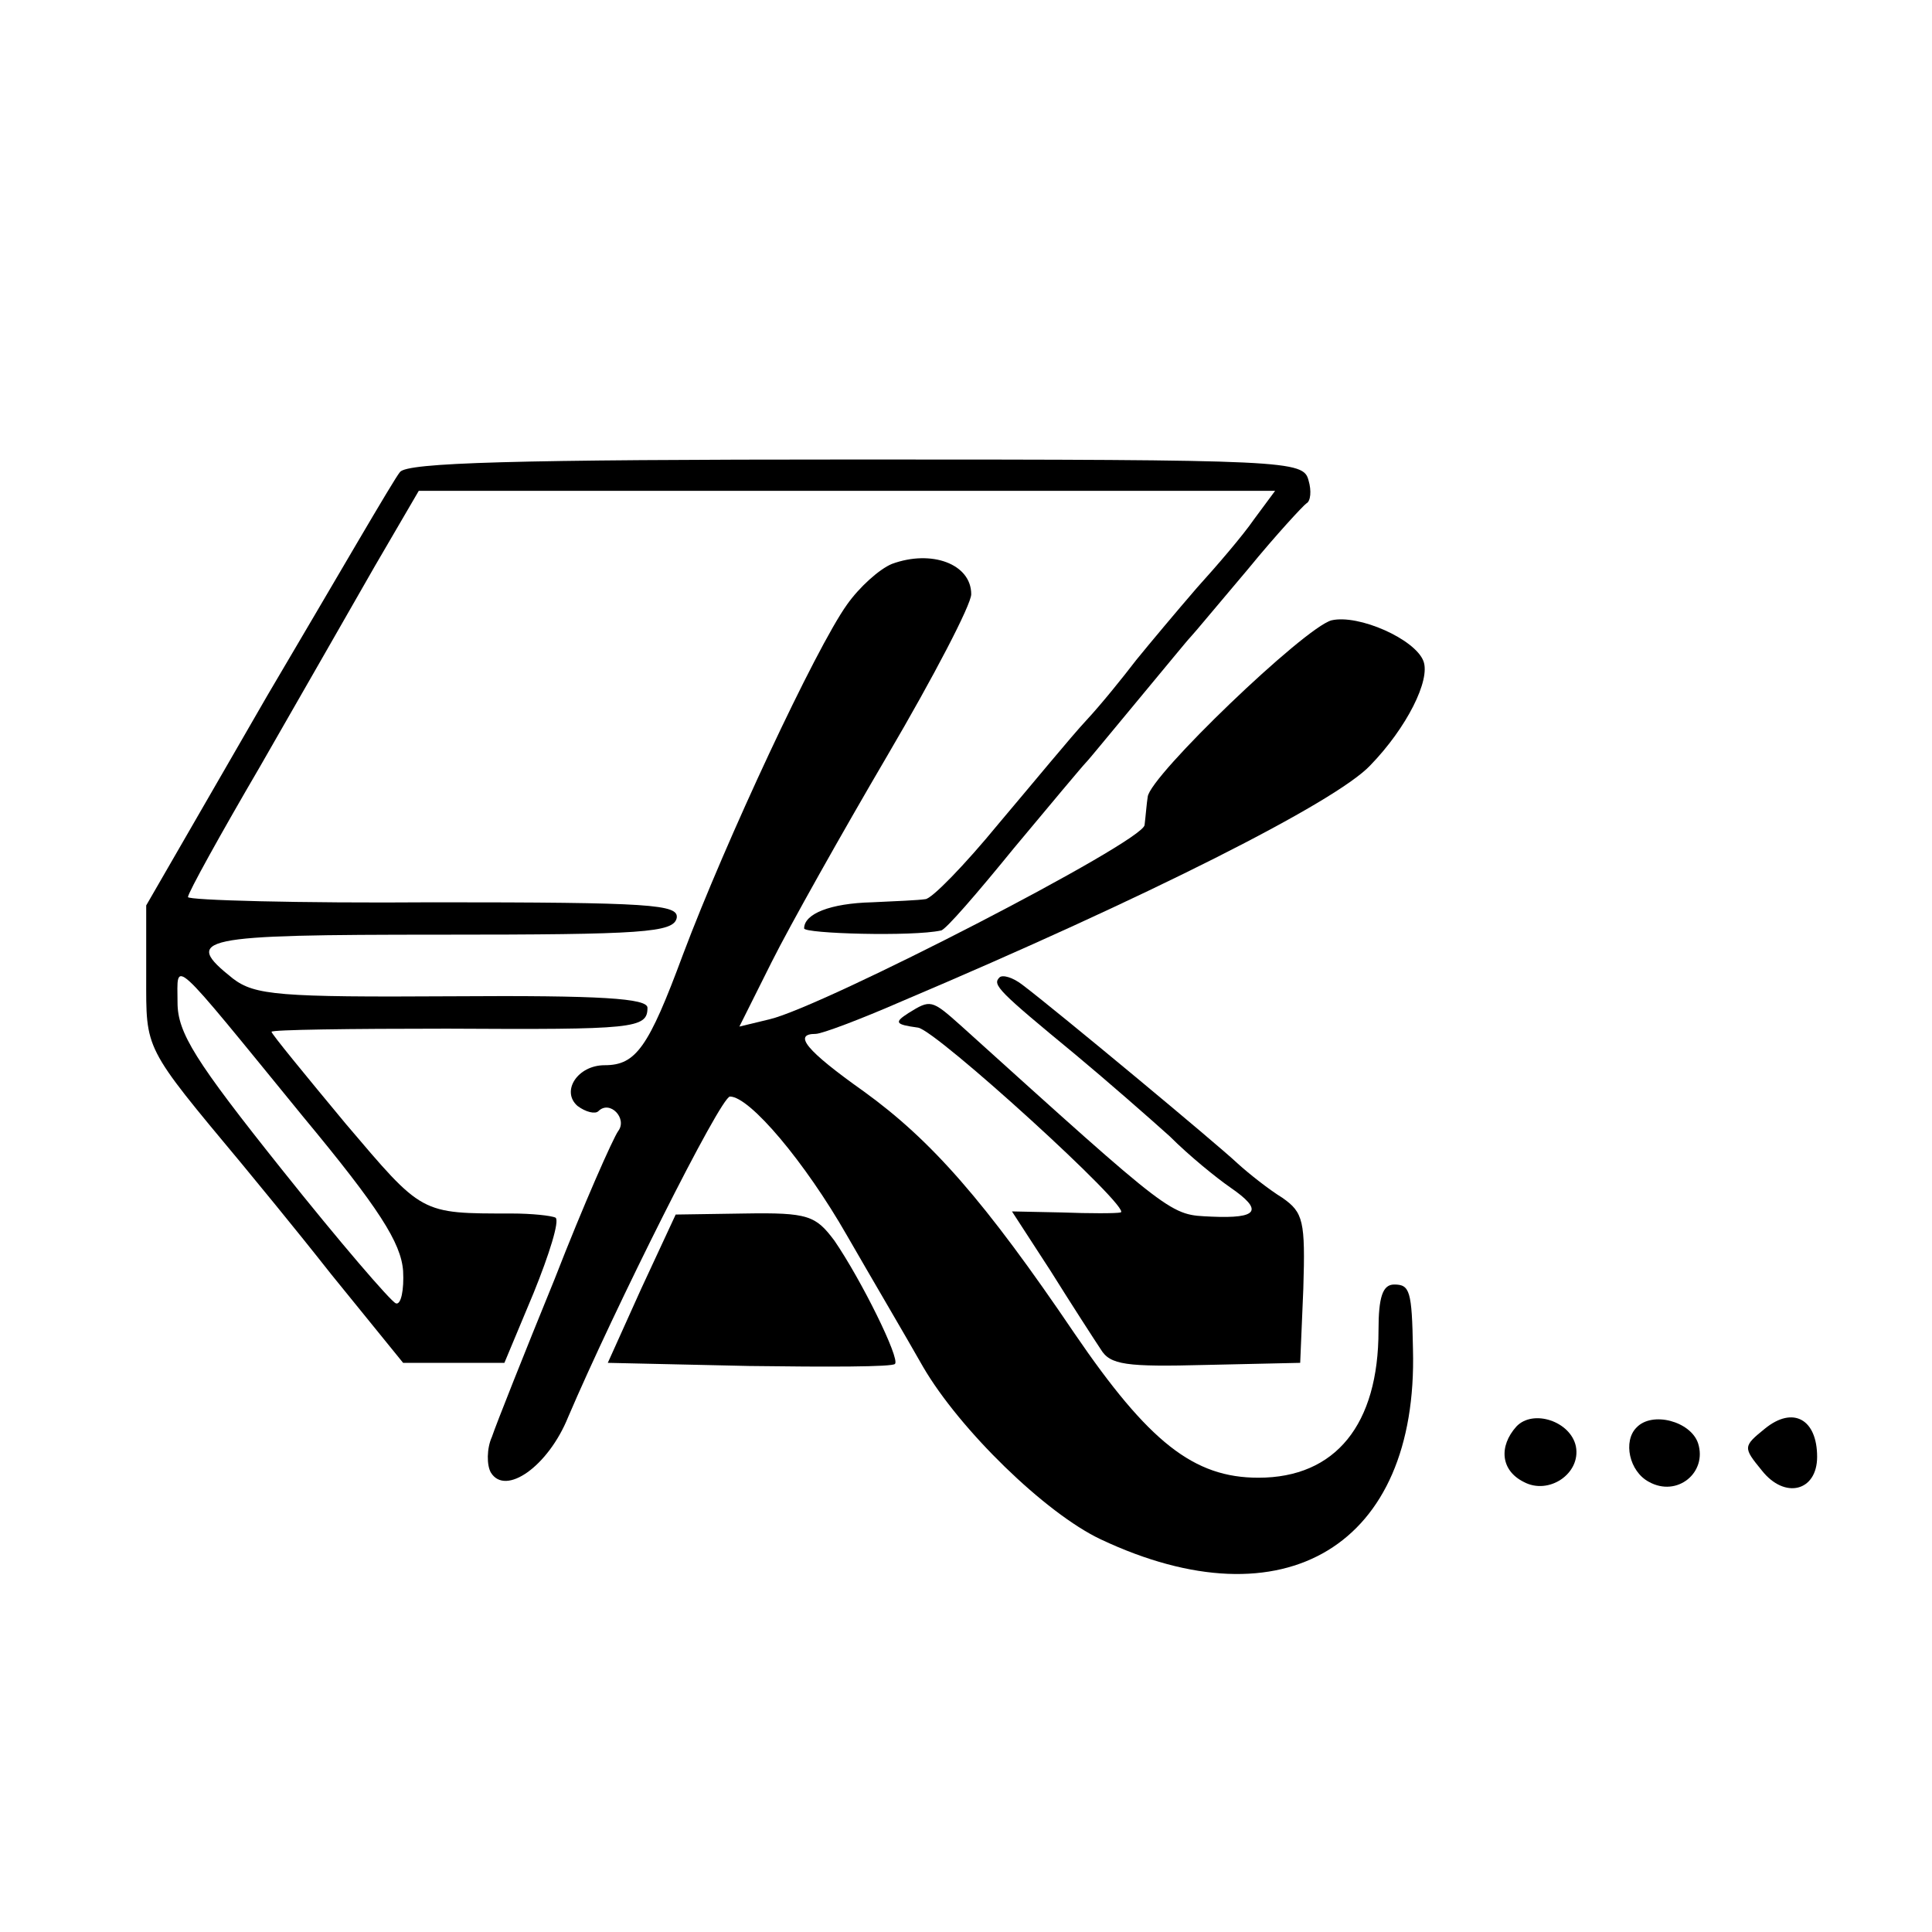 <?xml version="1.0" standalone="no"?>
<!DOCTYPE svg PUBLIC "-//W3C//DTD SVG 20010904//EN"
 "http://www.w3.org/TR/2001/REC-SVG-20010904/DTD/svg10.dtd">
<svg version="1.0" xmlns="http://www.w3.org/2000/svg"
 width="185pt" height="185pt" viewBox="0 0 185 185"
 preserveAspectRatio="xMidYMid meet">
<g transform="translate(0,185) scale(0.1,-0.1)"
fill="#000000" stroke="none">
<path d="M383 1398 c-6 -7 -62 -104 -127 -214 l-116 -201 0 -68 c0 -71 -3 -66
92 -180 9 -11 48 -58 85 -105 l69 -85 49 0 48 0 28 67 c15 37 25 69 21 72 -4
2 -23 4 -42 4 -88 0 -85 -1 -159 86 -39 47 -71 86 -71 88 0 2 75 3 168 3 179
-1 192 0 192 20 0 9 -44 12 -187 11 -166 -1 -189 1 -210 17 -49 39 -34 42 199
42 194 0 223 2 226 16 2 13 -24 15 -233 15 -129 -1 -235 2 -235 5 0 4 31 60
69 125 38 66 87 152 110 192 l42 72 410 0 410 0 -20 -27 c-11 -16 -36 -45 -55
-66 -19 -22 -45 -53 -58 -69 -13 -17 -34 -43 -48 -58 -14 -15 -51 -60 -84 -99
-32 -39 -64 -72 -70 -72 -6 -1 -29 -2 -51 -3 -40 -1 -65 -11 -65 -25 0 -5 104
-8 131 -2 4 0 35 36 70 79 35 42 66 79 69 82 3 3 25 30 50 60 25 30 47 57 50
60 3 3 27 32 55 65 27 33 53 61 56 63 4 2 5 12 2 22 -5 19 -17 20 -433 20
-330 0 -430 -3 -437 -12z m-93 -617 c73 -88 94 -121 96 -148 1 -18 -2 -33 -7
-31 -5 2 -54 59 -109 128 -83 104 -100 131 -100 160 0 41 -9 49 120 -109z"/>
<path d="M854 1310 c-12 -5 -31 -22 -43 -39 -30 -42 -116 -226 -157 -335 -33
-89 -45 -106 -75 -106 -26 0 -42 -25 -26 -39 8 -6 17 -8 20 -5 11 11 28 -7 19
-19 -5 -7 -33 -70 -61 -142 -29 -71 -56 -139 -60 -151 -5 -11 -5 -27 -1 -34
14 -23 55 6 74 53 44 103 146 307 155 307 19 0 72 -63 112 -133 23 -40 56 -96
73 -126 35 -60 117 -140 170 -165 176 -83 304 -6 299 182 -1 56 -3 62 -18 62
-11 0 -15 -12 -15 -44 0 -90 -41 -141 -115 -141 -62 0 -105 34 -176 138 -86
127 -137 185 -202 232 -55 39 -68 55 -46 55 6 0 43 14 82 31 236 100 416 191
449 226 35 36 58 82 51 100 -8 21 -62 45 -88 39 -26 -7 -174 -149 -176 -169
-1 -6 -2 -19 -3 -27 -1 -16 -308 -174 -359 -186 l-29 -7 31 62 c17 34 67 123
111 198 44 75 80 144 80 154 0 29 -38 43 -76 29z"/>
<path d="M957 914 c-7 -7 -1 -13 73 -74 30 -25 70 -60 90 -78 19 -19 45 -40
58 -49 32 -22 27 -30 -18 -28 -40 2 -34 -3 -240 183 -28 25 -29 25 -50 12 -14
-9 -13 -11 9 -14 17 -2 207 -175 194 -177 -4 -1 -30 -1 -56 0 l-48 1 37 -57
c20 -32 42 -66 48 -75 9 -15 24 -17 101 -15 l90 2 3 71 c2 65 0 73 -20 87 -13
8 -32 23 -43 33 -19 18 -173 146 -206 171 -9 7 -19 10 -22 7z"/>
<path d="M614 616 l-32 -71 135 -3 c75 -1 138 -1 140 2 5 5 -32 80 -58 118
-18 24 -25 27 -86 26 l-66 -1 -33 -71z"/>
<path d="M1452 484 c-17 -19 -15 -42 7 -53 24 -13 55 8 50 34 -5 24 -41 36
-57 19z"/>
<path d="M1690 482 c-21 -17 -21 -18 -3 -40 22 -28 53 -20 53 13 0 36 -23 49
-50 27z"/>
<path d="M1567 483 c-13 -13 -7 -42 12 -52 27 -15 56 9 47 37 -7 21 -44 31
-59 15z"/>
</g>
</svg>
